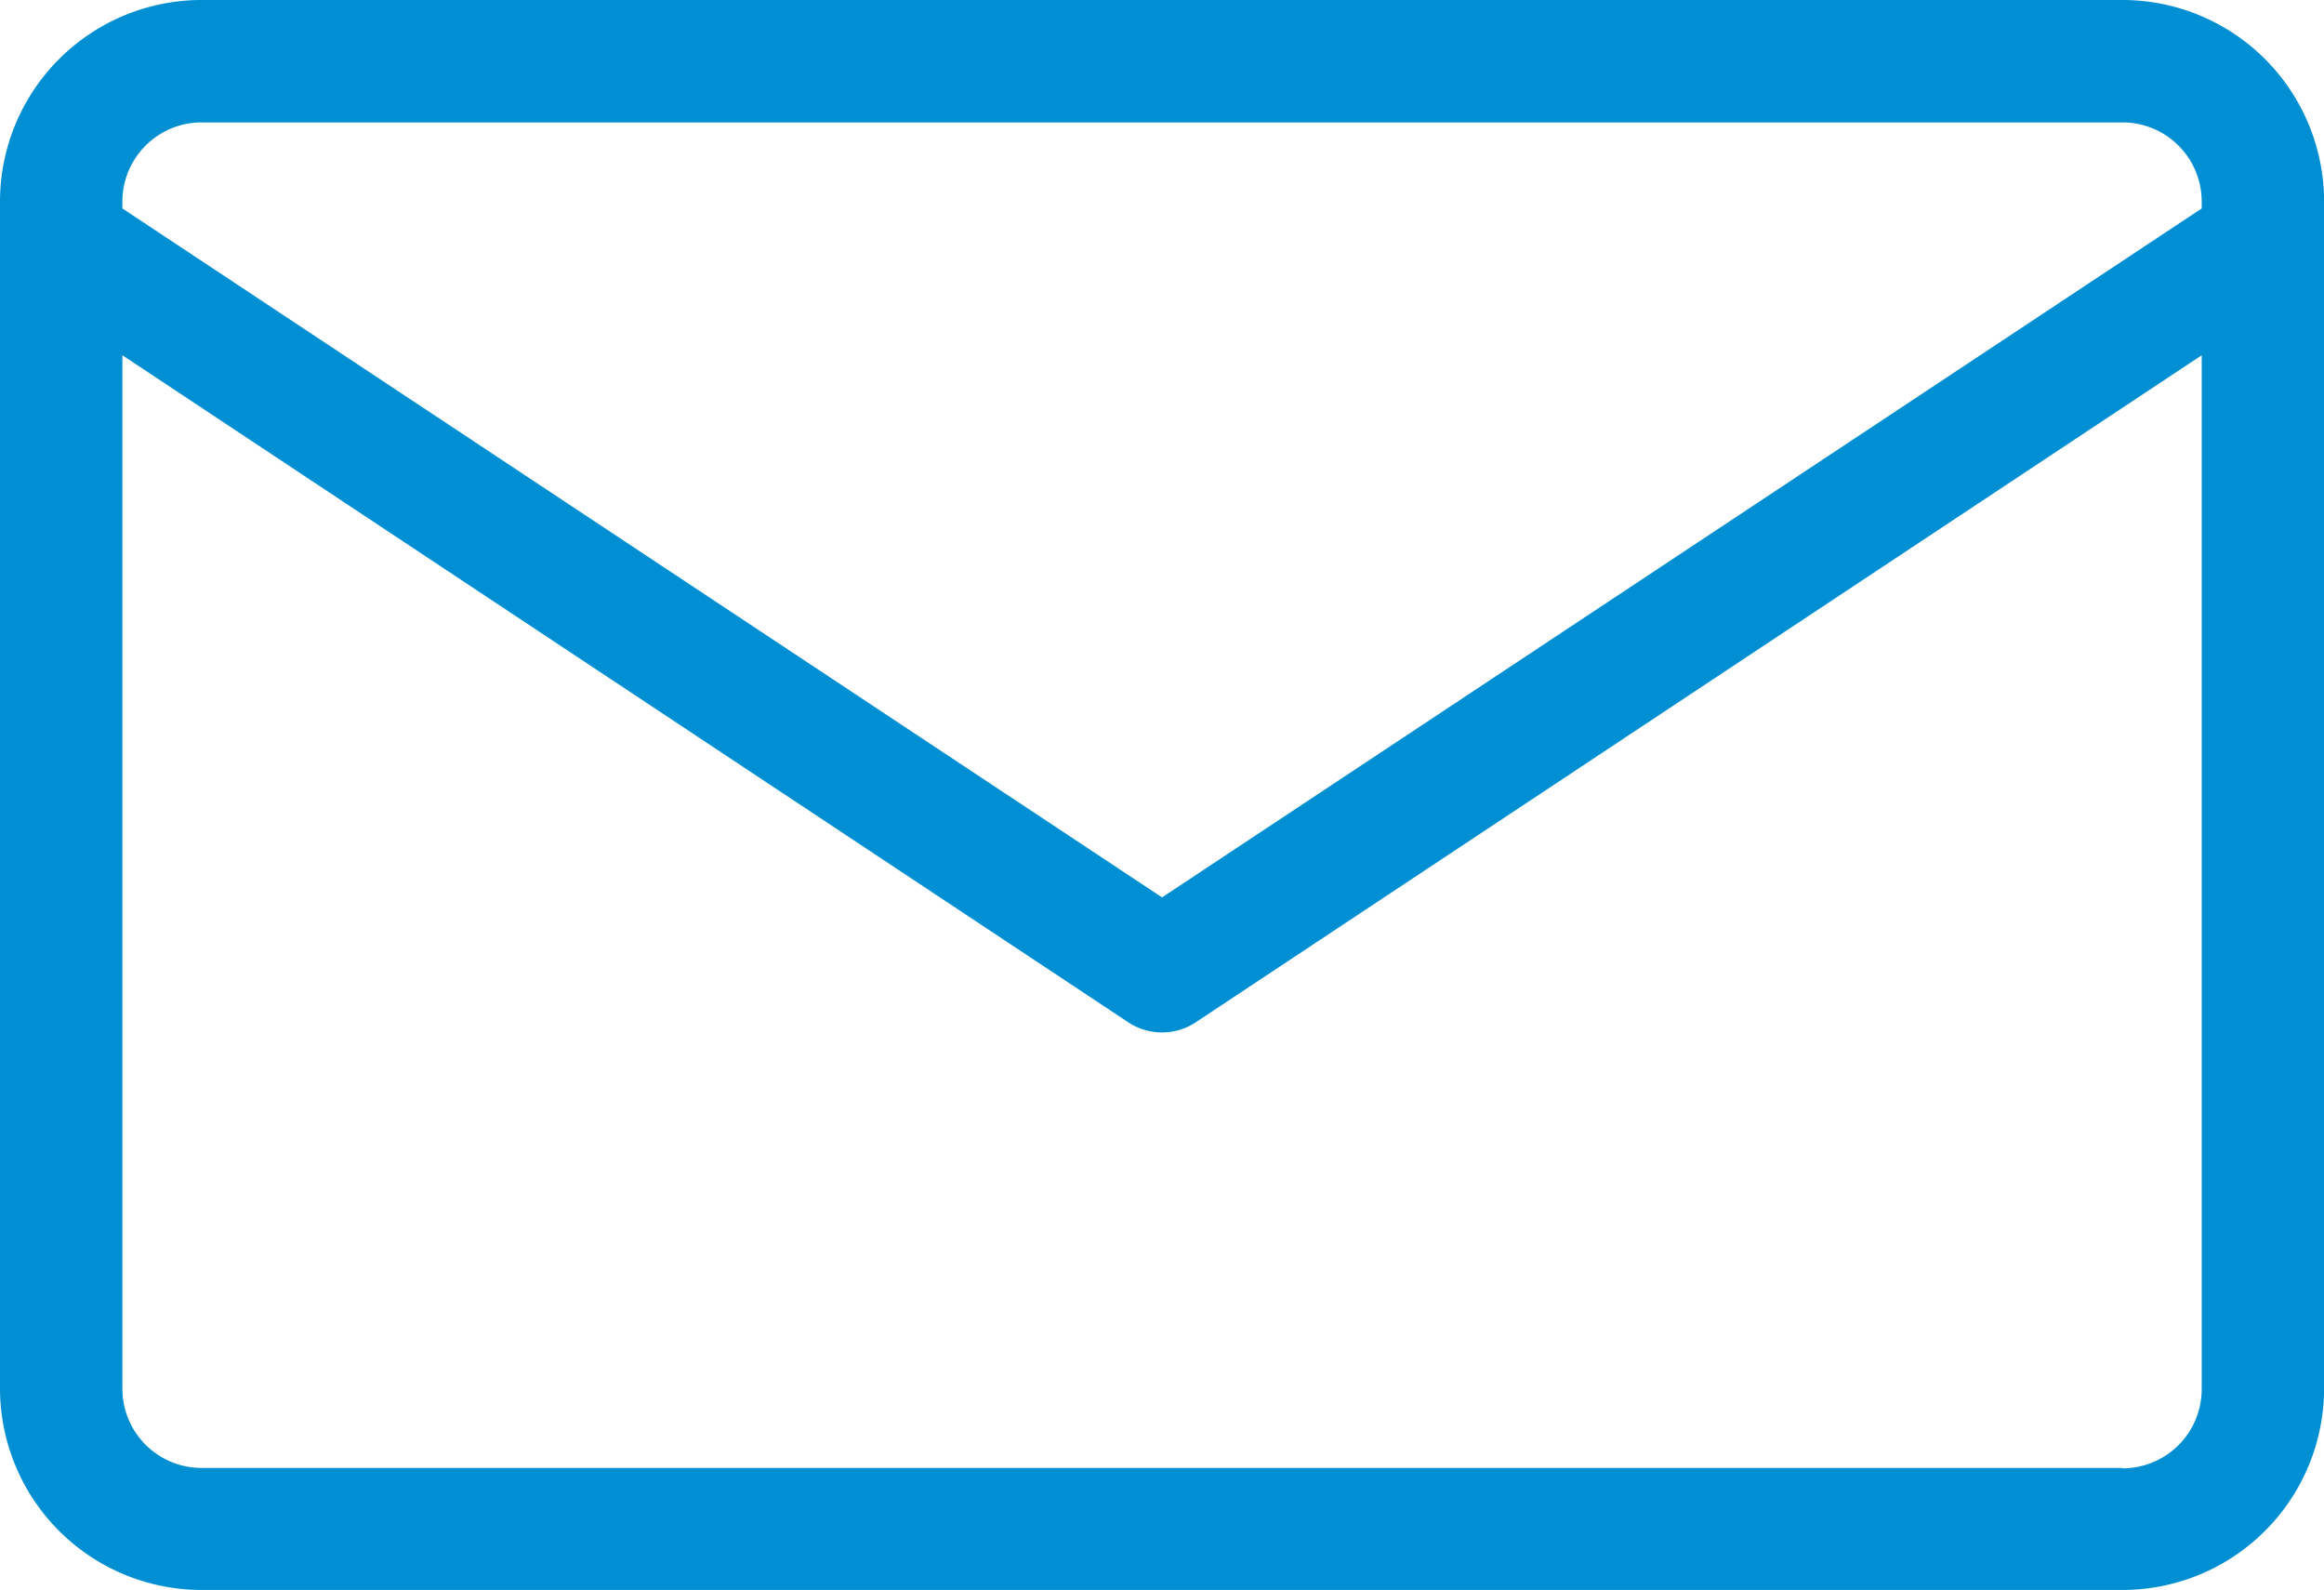 <svg xmlns="http://www.w3.org/2000/svg" xmlns:xlink="http://www.w3.org/1999/xlink" width="23.831" height="16.303" viewBox="0 0 23.831 16.303">
  <defs>
    <clipPath id="clip-path">
      <rect id="Rectangle_1313" data-name="Rectangle 1313" width="23.831" height="16.303" fill="none"/>
    </clipPath>
  </defs>
  <g id="Group_825" data-name="Group 825" transform="translate(0 0)">
    <g id="Group_824" data-name="Group 824" transform="translate(0 0)" clip-path="url(#clip-path)">
      <path id="Path_1441" data-name="Path 1441" d="M21.765,0H2.066A2.068,2.068,0,0,0,0,2.066V14.238A2.068,2.068,0,0,0,2.066,16.3h19.7a2.068,2.068,0,0,0,2.066-2.066V2.066A2.068,2.068,0,0,0,21.765,0m0,15.049H2.066a.812.812,0,0,1-.811-.811V3.642L11.569,10.48a.627.627,0,0,0,.693,0L22.577,3.642v10.6a.812.812,0,0,1-.811.811M2.066,1.255h19.7a.812.812,0,0,1,.811.811v.071L11.916,9.2,1.255,2.137V2.066a.812.812,0,0,1,.811-.811" transform="translate(0 0)" fill="#008FD3"/>
    </g>
  </g>
</svg>
